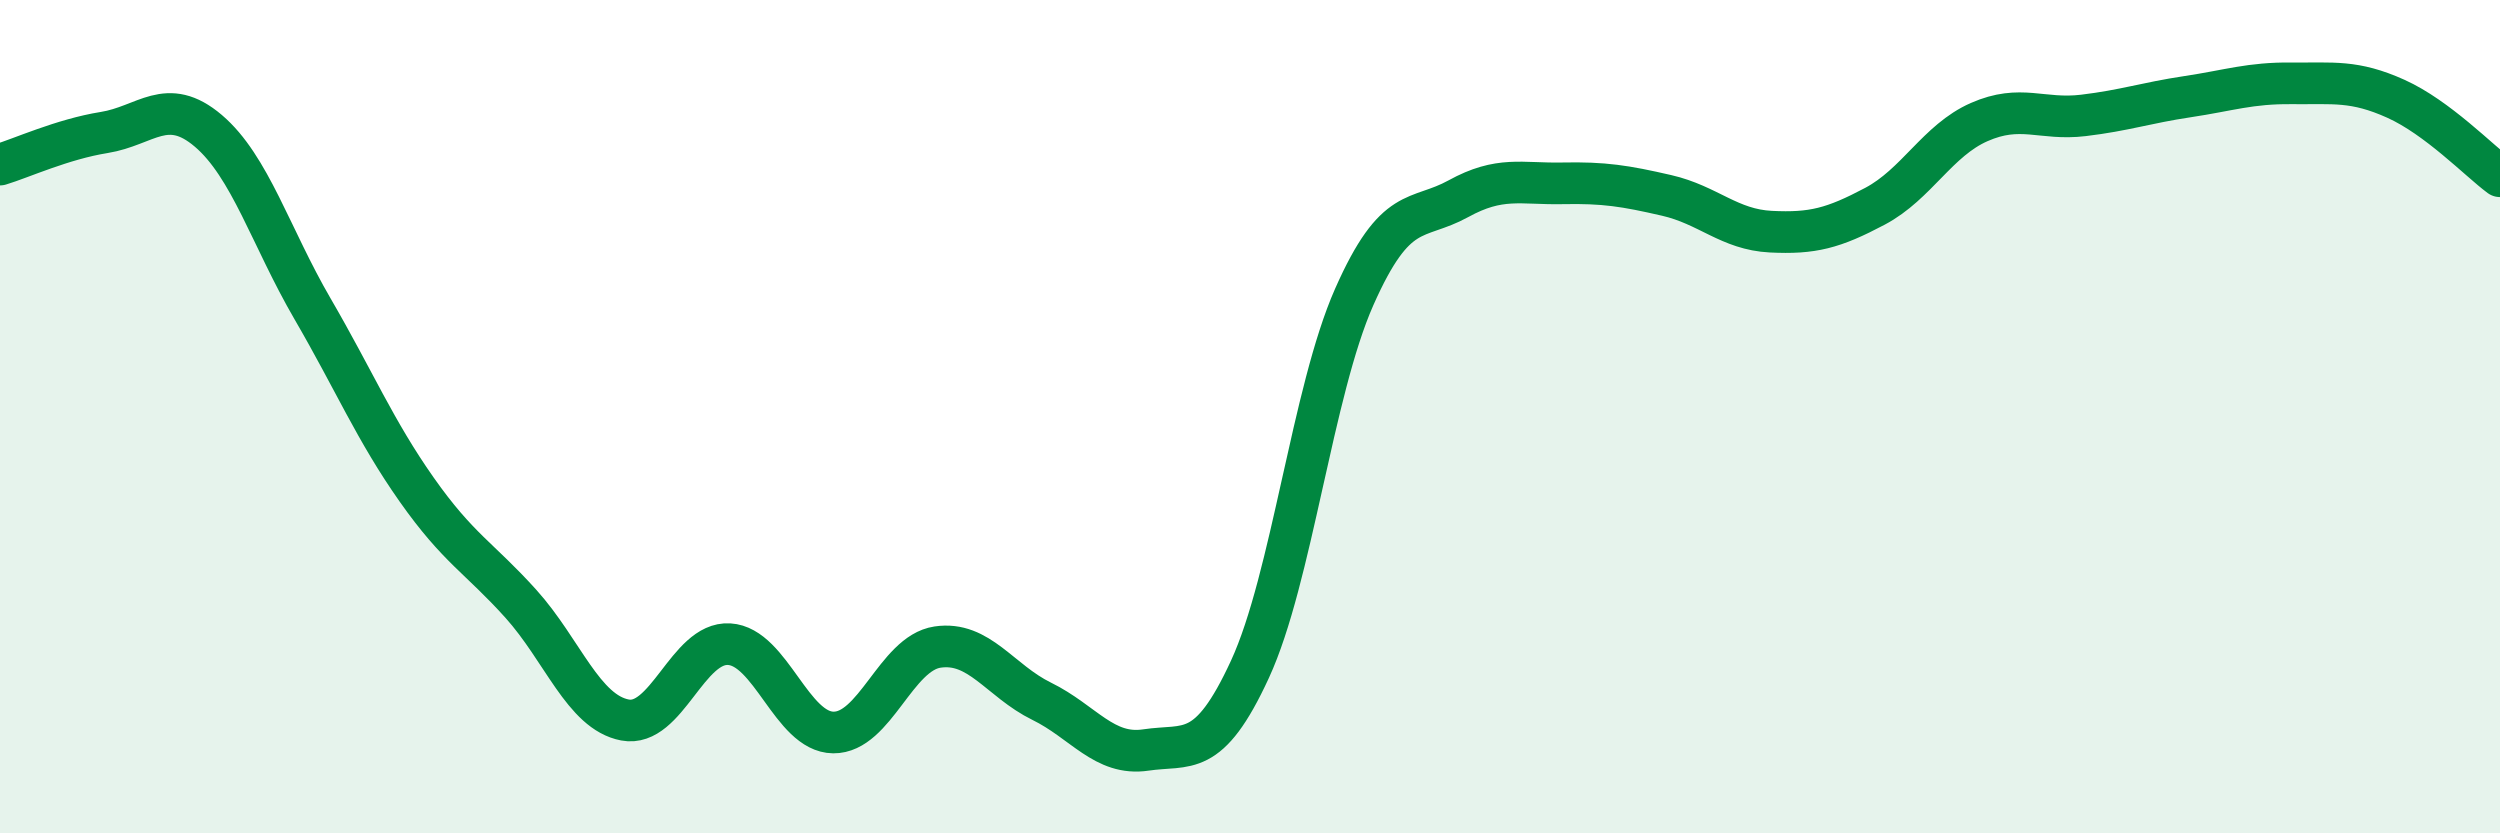 
    <svg width="60" height="20" viewBox="0 0 60 20" xmlns="http://www.w3.org/2000/svg">
      <path
        d="M 0,3.95 C 0.5,3.8 1.5,3.34 2.5,3.18 C 3.5,3.02 4,2.29 5,3.14 C 6,3.99 6.5,5.69 7.5,7.41 C 8.5,9.13 9,10.33 10,11.75 C 11,13.17 11.5,13.38 12.5,14.49 C 13.5,15.6 14,17.09 15,17.28 C 16,17.47 16.5,15.4 17.5,15.46 C 18.5,15.52 19,17.57 20,17.58 C 21,17.59 21.5,15.68 22.5,15.53 C 23.5,15.38 24,16.34 25,16.83 C 26,17.32 26.5,18.15 27.5,18 C 28.5,17.85 29,18.23 30,16.06 C 31,13.89 31.5,9.39 32.5,7.13 C 33.5,4.87 34,5.32 35,4.77 C 36,4.22 36.5,4.42 37.5,4.4 C 38.5,4.38 39,4.46 40,4.69 C 41,4.92 41.5,5.51 42.5,5.56 C 43.5,5.61 44,5.48 45,4.95 C 46,4.42 46.5,3.37 47.5,2.93 C 48.5,2.49 49,2.89 50,2.77 C 51,2.65 51.5,2.47 52.5,2.32 C 53.5,2.17 54,1.99 55,2 C 56,2.01 56.5,1.92 57.5,2.37 C 58.5,2.82 59.5,3.86 60,4.23L60 20L0 20Z"
        fill="#008740"
        opacity="0.1"
        stroke-linecap="round"
        stroke-linejoin="round"
      />
      <path
        d="M 0,3.95 C 0.5,3.8 1.5,3.34 2.5,3.18 C 3.5,3.02 4,2.29 5,3.14 C 6,3.99 6.5,5.69 7.5,7.41 C 8.5,9.13 9,10.33 10,11.75 C 11,13.17 11.5,13.38 12.5,14.49 C 13.5,15.6 14,17.09 15,17.28 C 16,17.47 16.5,15.4 17.5,15.46 C 18.5,15.52 19,17.57 20,17.58 C 21,17.59 21.5,15.68 22.5,15.53 C 23.5,15.38 24,16.34 25,16.83 C 26,17.32 26.5,18.15 27.5,18 C 28.5,17.85 29,18.23 30,16.06 C 31,13.89 31.5,9.39 32.5,7.13 C 33.5,4.87 34,5.32 35,4.77 C 36,4.22 36.5,4.42 37.5,4.4 C 38.5,4.38 39,4.46 40,4.69 C 41,4.92 41.5,5.51 42.5,5.56 C 43.5,5.61 44,5.48 45,4.95 C 46,4.42 46.5,3.37 47.5,2.93 C 48.5,2.49 49,2.89 50,2.77 C 51,2.65 51.5,2.47 52.5,2.32 C 53.5,2.17 54,1.99 55,2 C 56,2.01 56.5,1.92 57.5,2.37 C 58.5,2.82 59.5,3.86 60,4.23"
        stroke="#008740"
        stroke-width="1"
        fill="none"
        stroke-linecap="round"
        stroke-linejoin="round"
      />
    </svg>
  